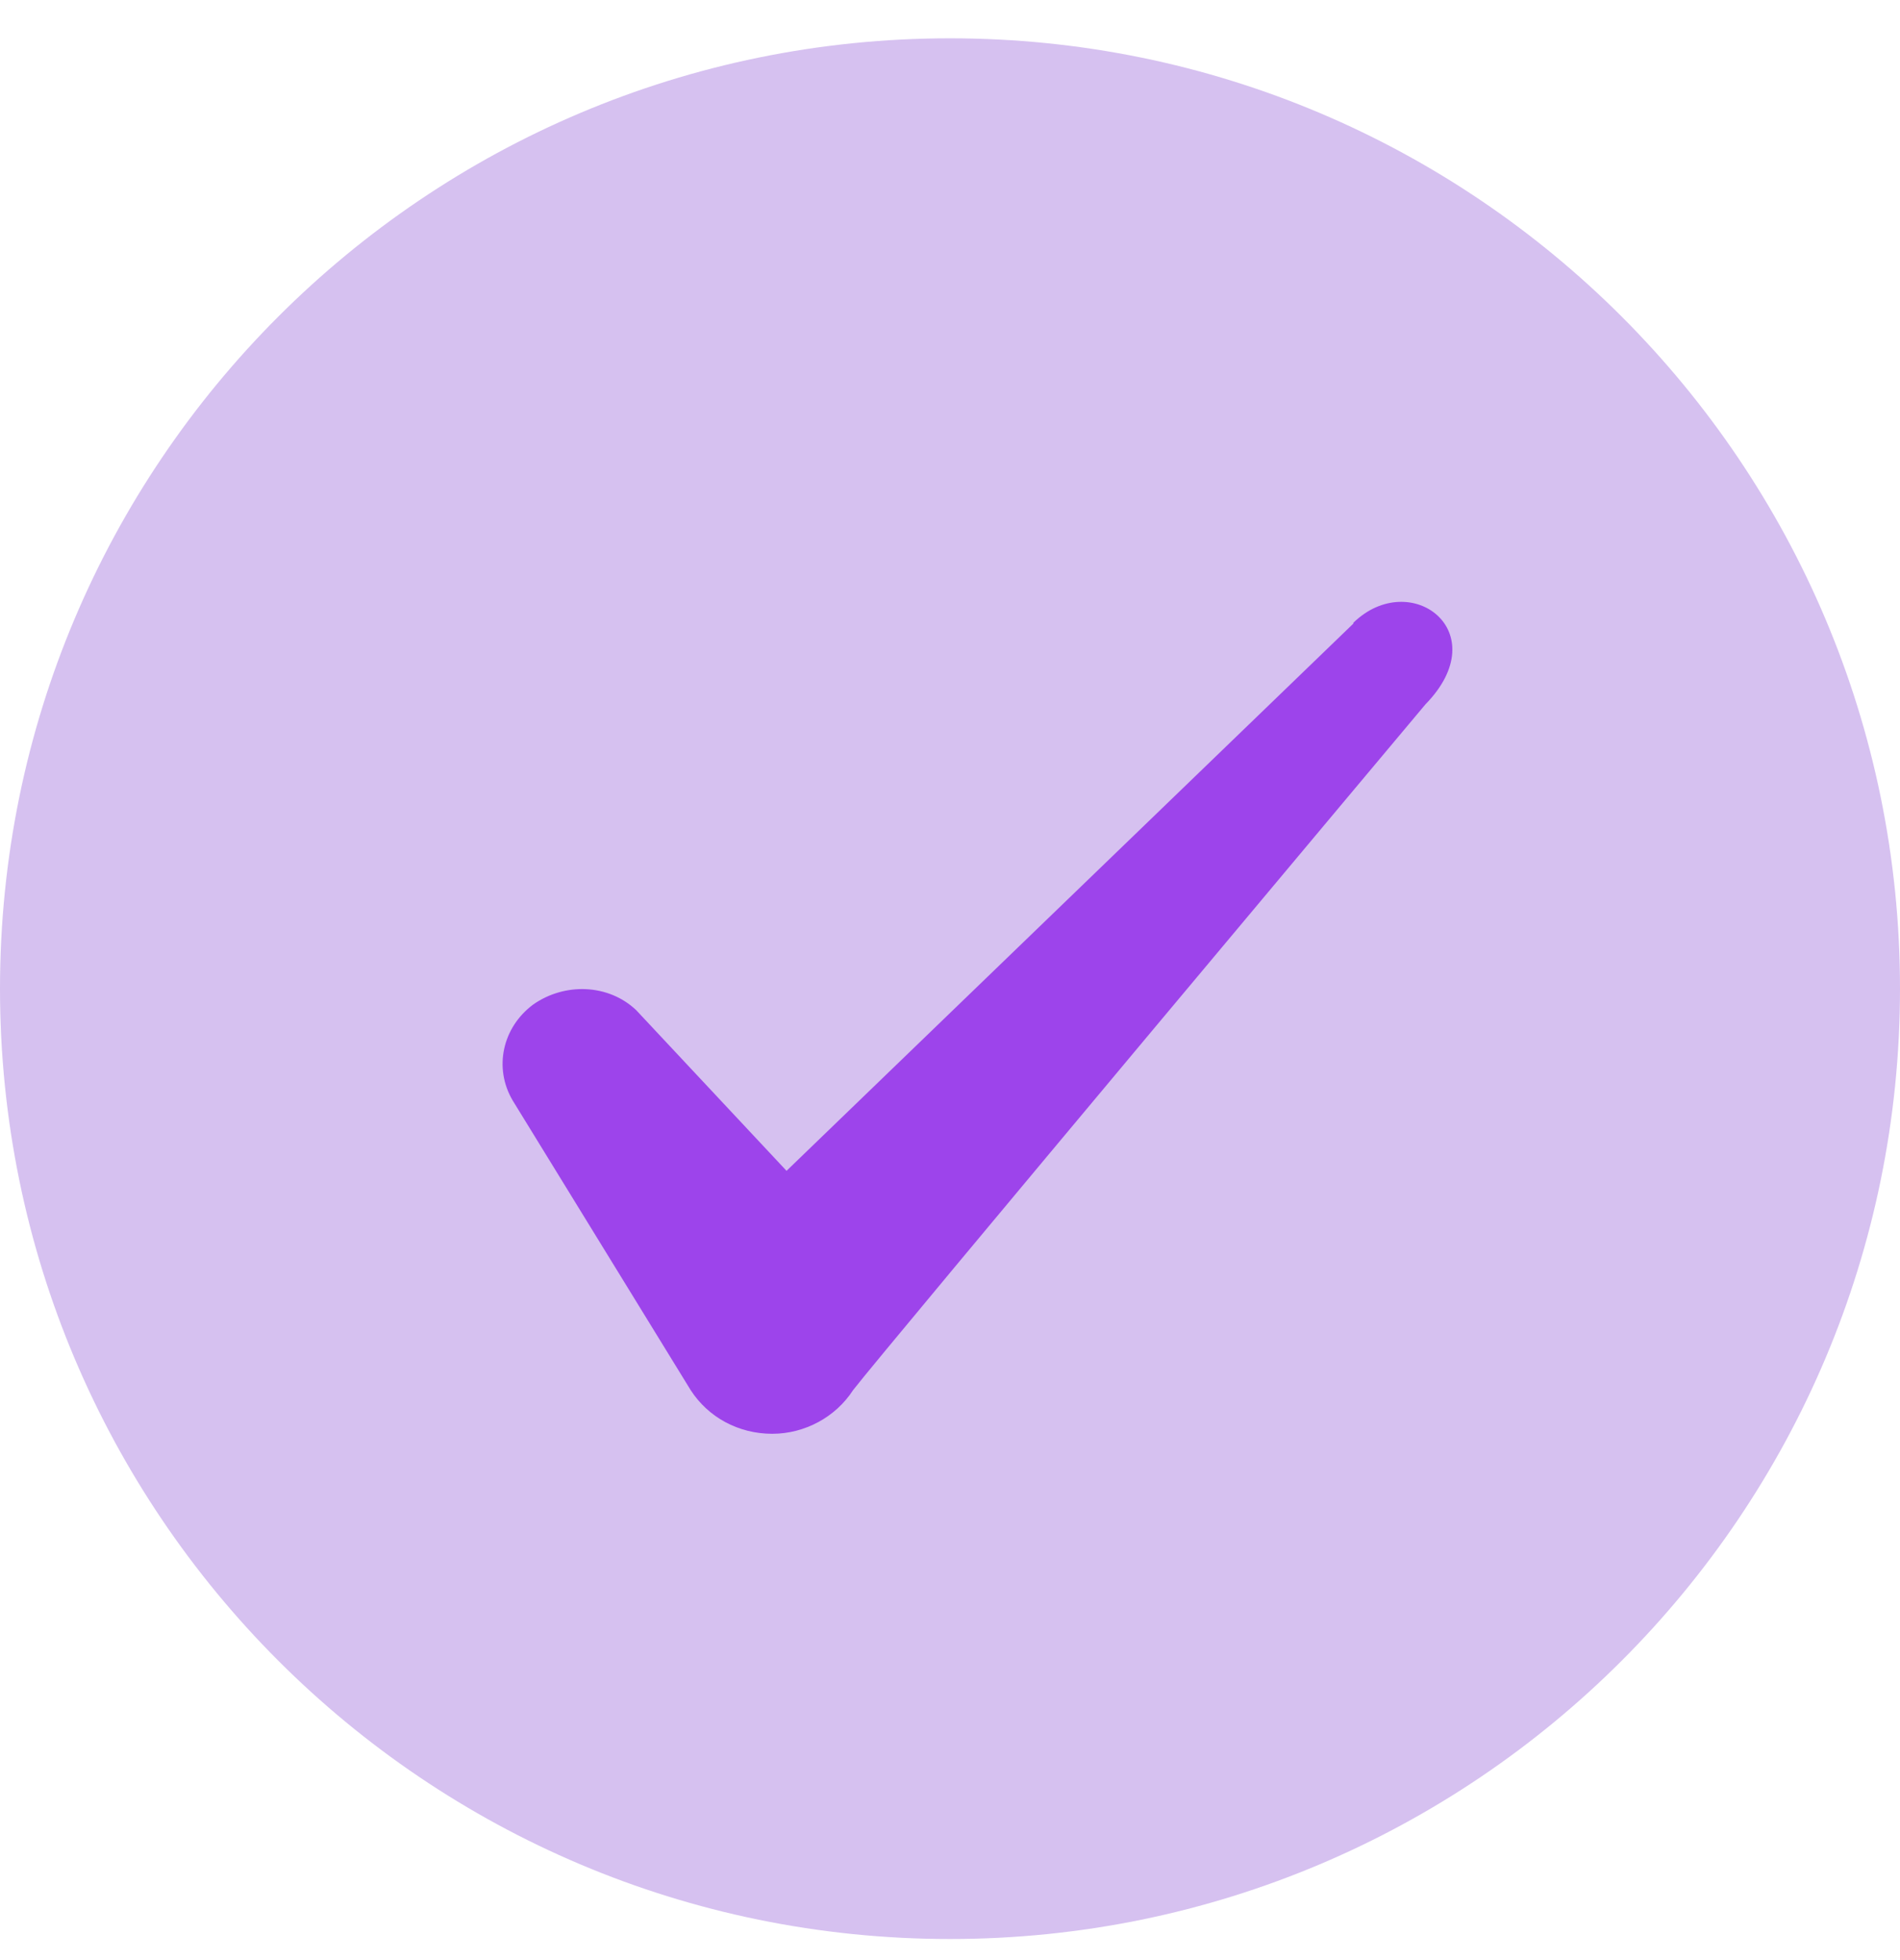 <svg width="32" height="33" viewBox="0 0 32 33" fill="none" xmlns="http://www.w3.org/2000/svg">
<path d="M0 16.645C0 7.808 7.163 0.645 16 0.645C24.837 0.645 32 7.808 32 16.645C32 25.481 24.837 32.645 16 32.645C7.163 32.645 0 25.481 0 16.645Z" fill="#D6C1F0"/>
<path fill-rule="evenodd" clip-rule="evenodd" d="M22.793 10.499L13.247 19.712L10.713 17.005C10.247 16.565 9.513 16.539 8.98 16.912C8.46 17.299 8.313 17.979 8.633 18.525L11.633 23.405C11.927 23.859 12.433 24.139 13.007 24.139C13.553 24.139 14.073 23.859 14.367 23.405C14.847 22.779 24.007 11.859 24.007 11.859C25.207 10.632 23.753 9.552 22.793 10.485V10.499Z" fill="#9D44EB"/>
</svg>
